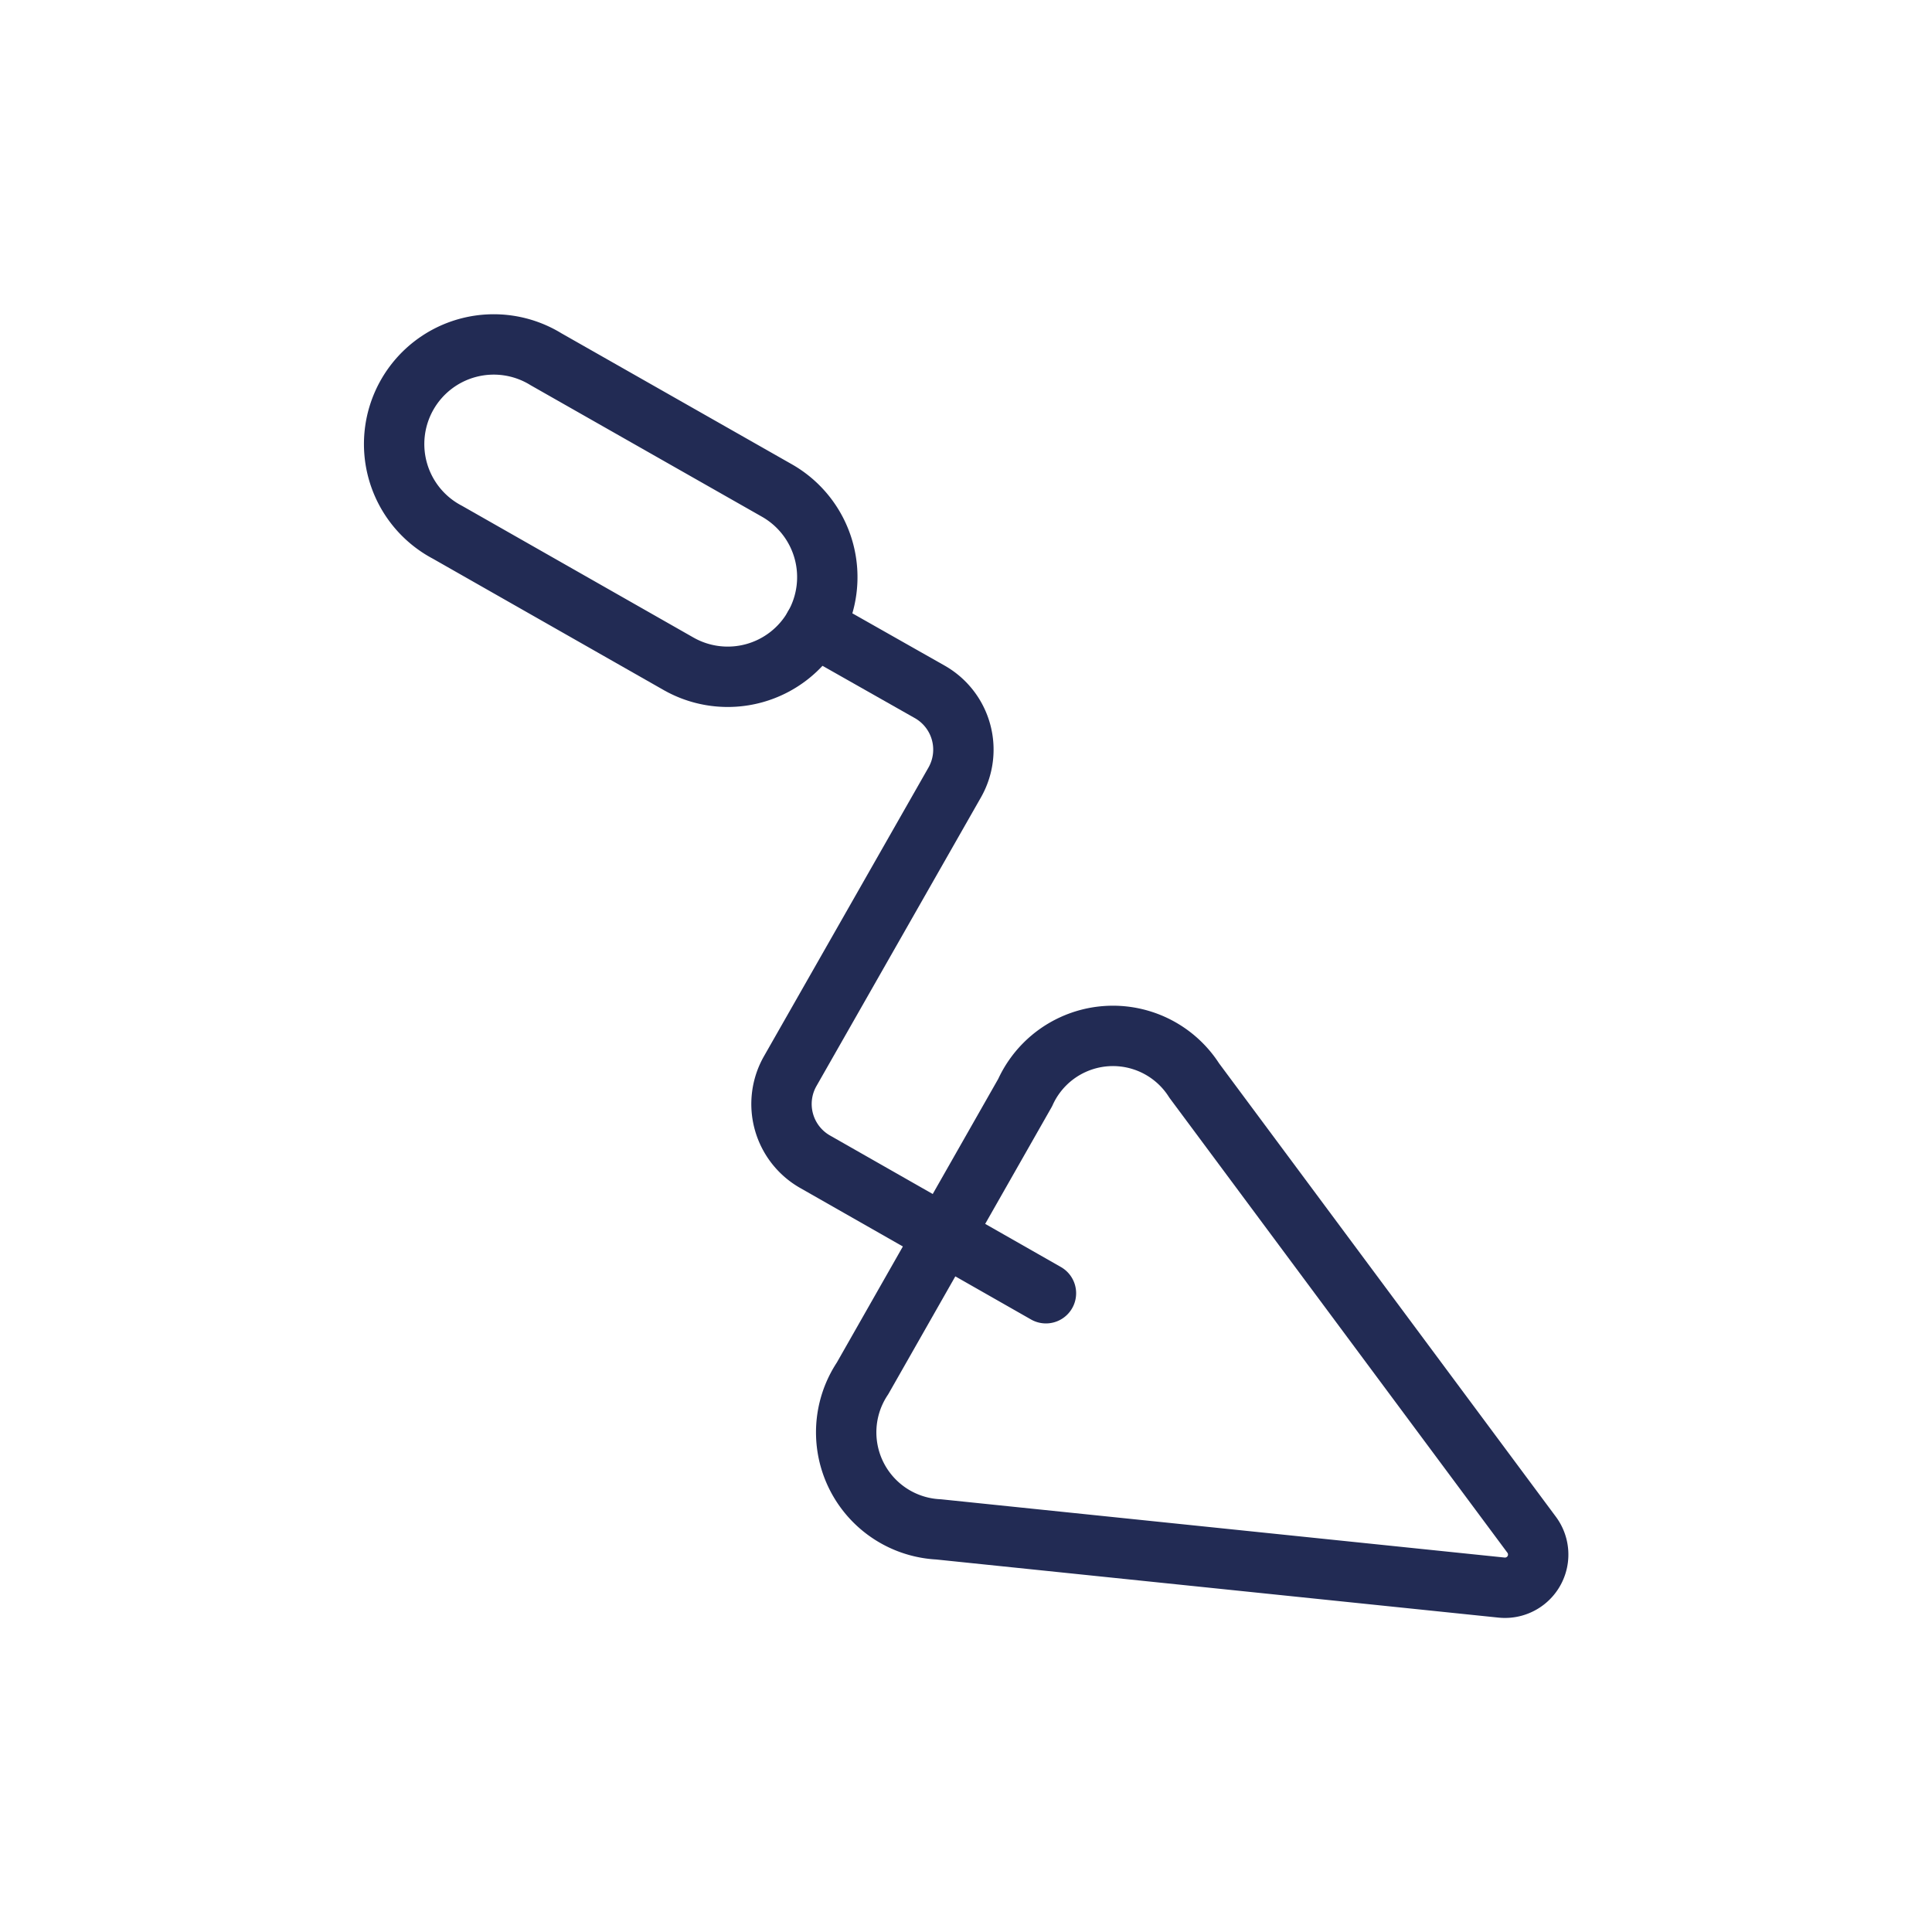 <svg xmlns="http://www.w3.org/2000/svg" width="48" height="48" viewBox="0 0 48 48">
  <g id="renovate" transform="translate(-102 -584)">
    <rect id="Rectangle_1436" data-name="Rectangle 1436" width="48" height="48" transform="translate(102 584)" fill="#fff"/>
    <g id="tools-flattener-triangle" transform="translate(110.424 593.295)">
      <path id="Path_2360" data-name="Path 2360" d="M11.806,6.268a2.472,2.472,0,0,1-3.369.93L2.695,3.93a2.475,2.475,0,1,1,2.446-4.3l5.74,3.263a2.476,2.476,0,0,1,.926,3.374Z" fill="none" stroke="#222b54" stroke-linecap="round" stroke-linejoin="round" stroke-width="1.5"/>
      <path id="Path_2361" data-name="Path 2361" d="M9.365,4.49l2.872,1.627a1.65,1.65,0,0,1,.618,2.251L8.768,15.54a1.65,1.65,0,0,0,.617,2.249l5.737,3.268" transform="translate(2.44 1.778)" fill="none" stroke="#222b54" stroke-linecap="round" stroke-linejoin="round" stroke-width="1.5"/>
      <path id="Path_2362" data-name="Path 2362" d="M12.046,24.337a2.414,2.414,0,0,1-1.889-3.752l4.04-7.1a2.393,2.393,0,0,1,4.2-.3L26.78,24.47a.825.825,0,0,1-.747,1.313Z" transform="translate(2.849 4.365)" fill="none" stroke="#222b54" stroke-linecap="round" stroke-linejoin="round" stroke-width="1.5"/>
    </g>
  </g>
</svg>
